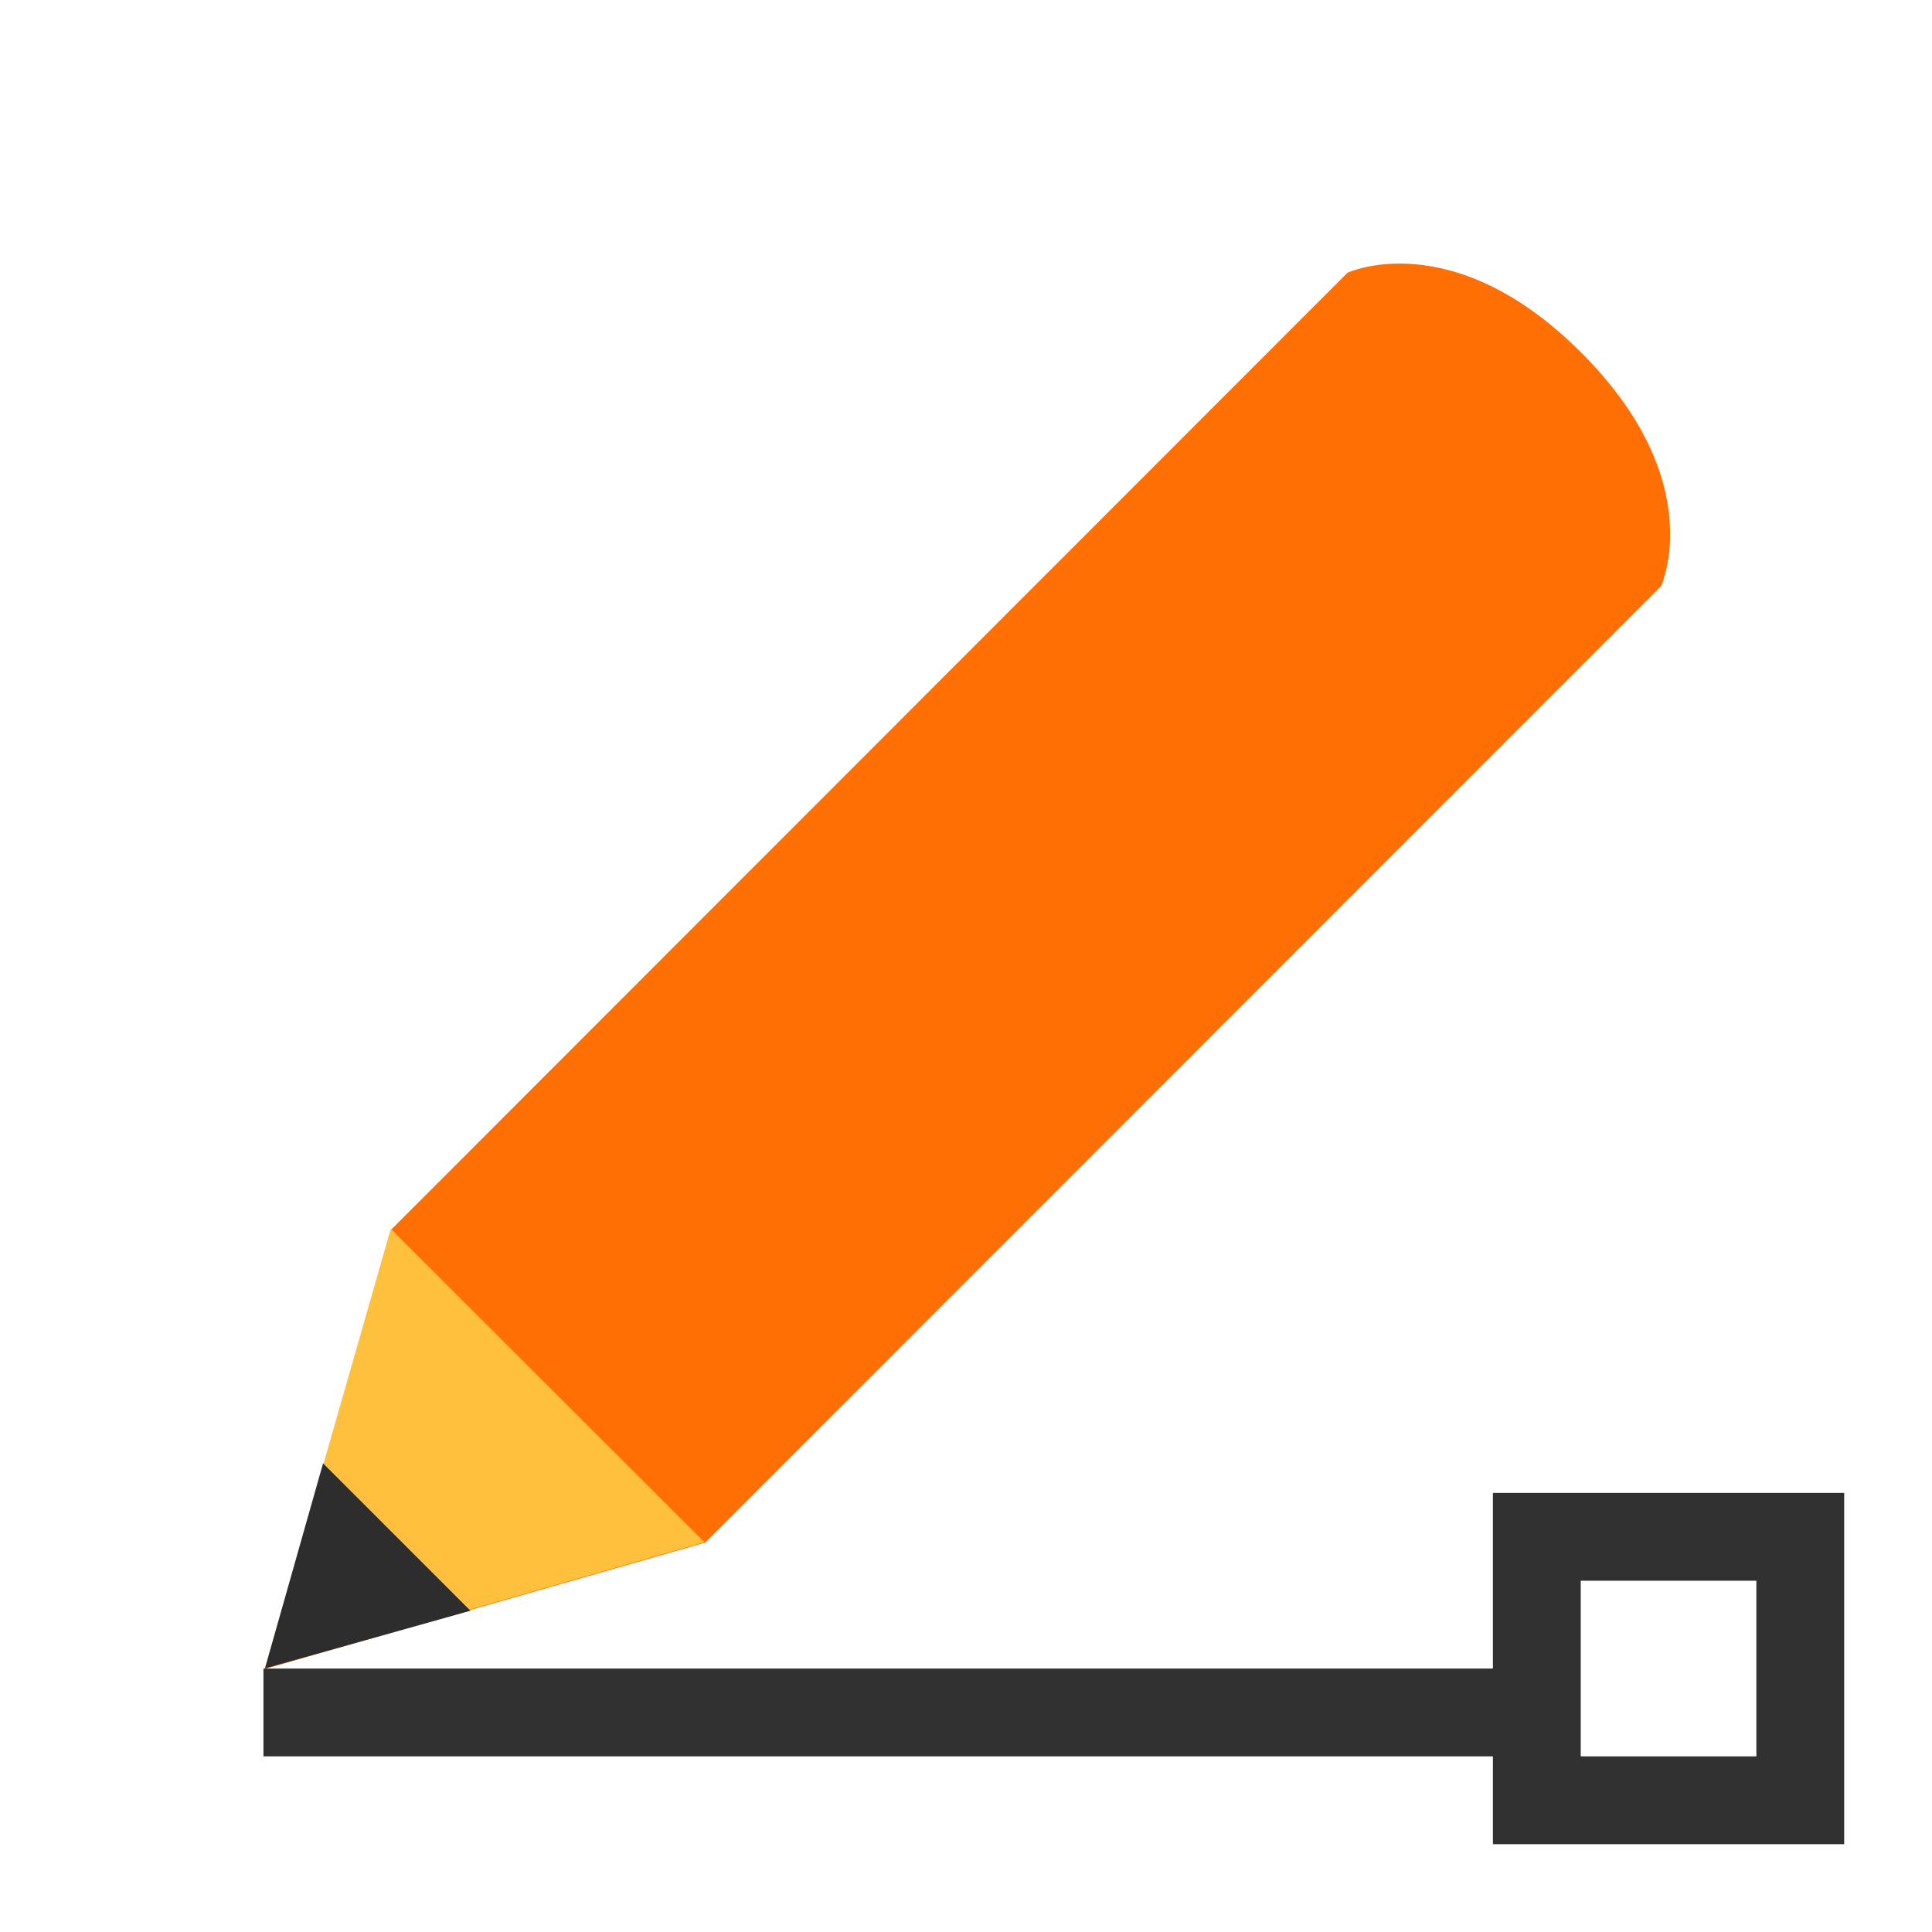 <svg viewBox="0 0 22 22" xmlns="http://www.w3.org/2000/svg">
 <g transform="matrix(0.844 0.844 -0.708 0.708 8.869 -7.113)">
  <g transform="matrix(1.222 -0.706 0.706 1.222 -10.611 5.175)">
   <path style="fill:#ff6f03;fill-opacity:1;stroke:none;fill-rule:nonzero" d="m 16.07 7.213 c 0 0 0.208 -0.893 -0.859 -1.509 -1.067 -0.616 -1.736 0.01 -1.736 0.01 l -5.449 9.437 -0.313 3.539 2.909 -2.041"/>
   <path style="fill:#ffc13d;fill-opacity:1;stroke:none;fill-rule:nonzero" d="m 8.02 15.15 -0.313 3.539 2.909 -2.041"/>
   <path style="fill:#2d2d2d;fill-opacity:1;stroke:none;fill-rule:nonzero" d="m 7.849 17.04 -0.142 1.65 1.362 -0.945"/>
  </g>
 </g>
 <path style="stroke-opacity:1;fill:none;stroke:#313131;stroke-linecap:butt;stroke-linejoin:miter;stroke-width:1" d="m 3 19.5 14.5 0"/>
 <rect height="3" width="3" style="stroke-dasharray:none;stroke-opacity:1;fill:none;opacity:1;stroke-miterlimit:4;stroke:#313131;stroke-linecap:butt;stroke-linejoin:miter;stroke-width:1;stroke-dashoffset:0" x="17.5" y="17.5"/>
</svg>
